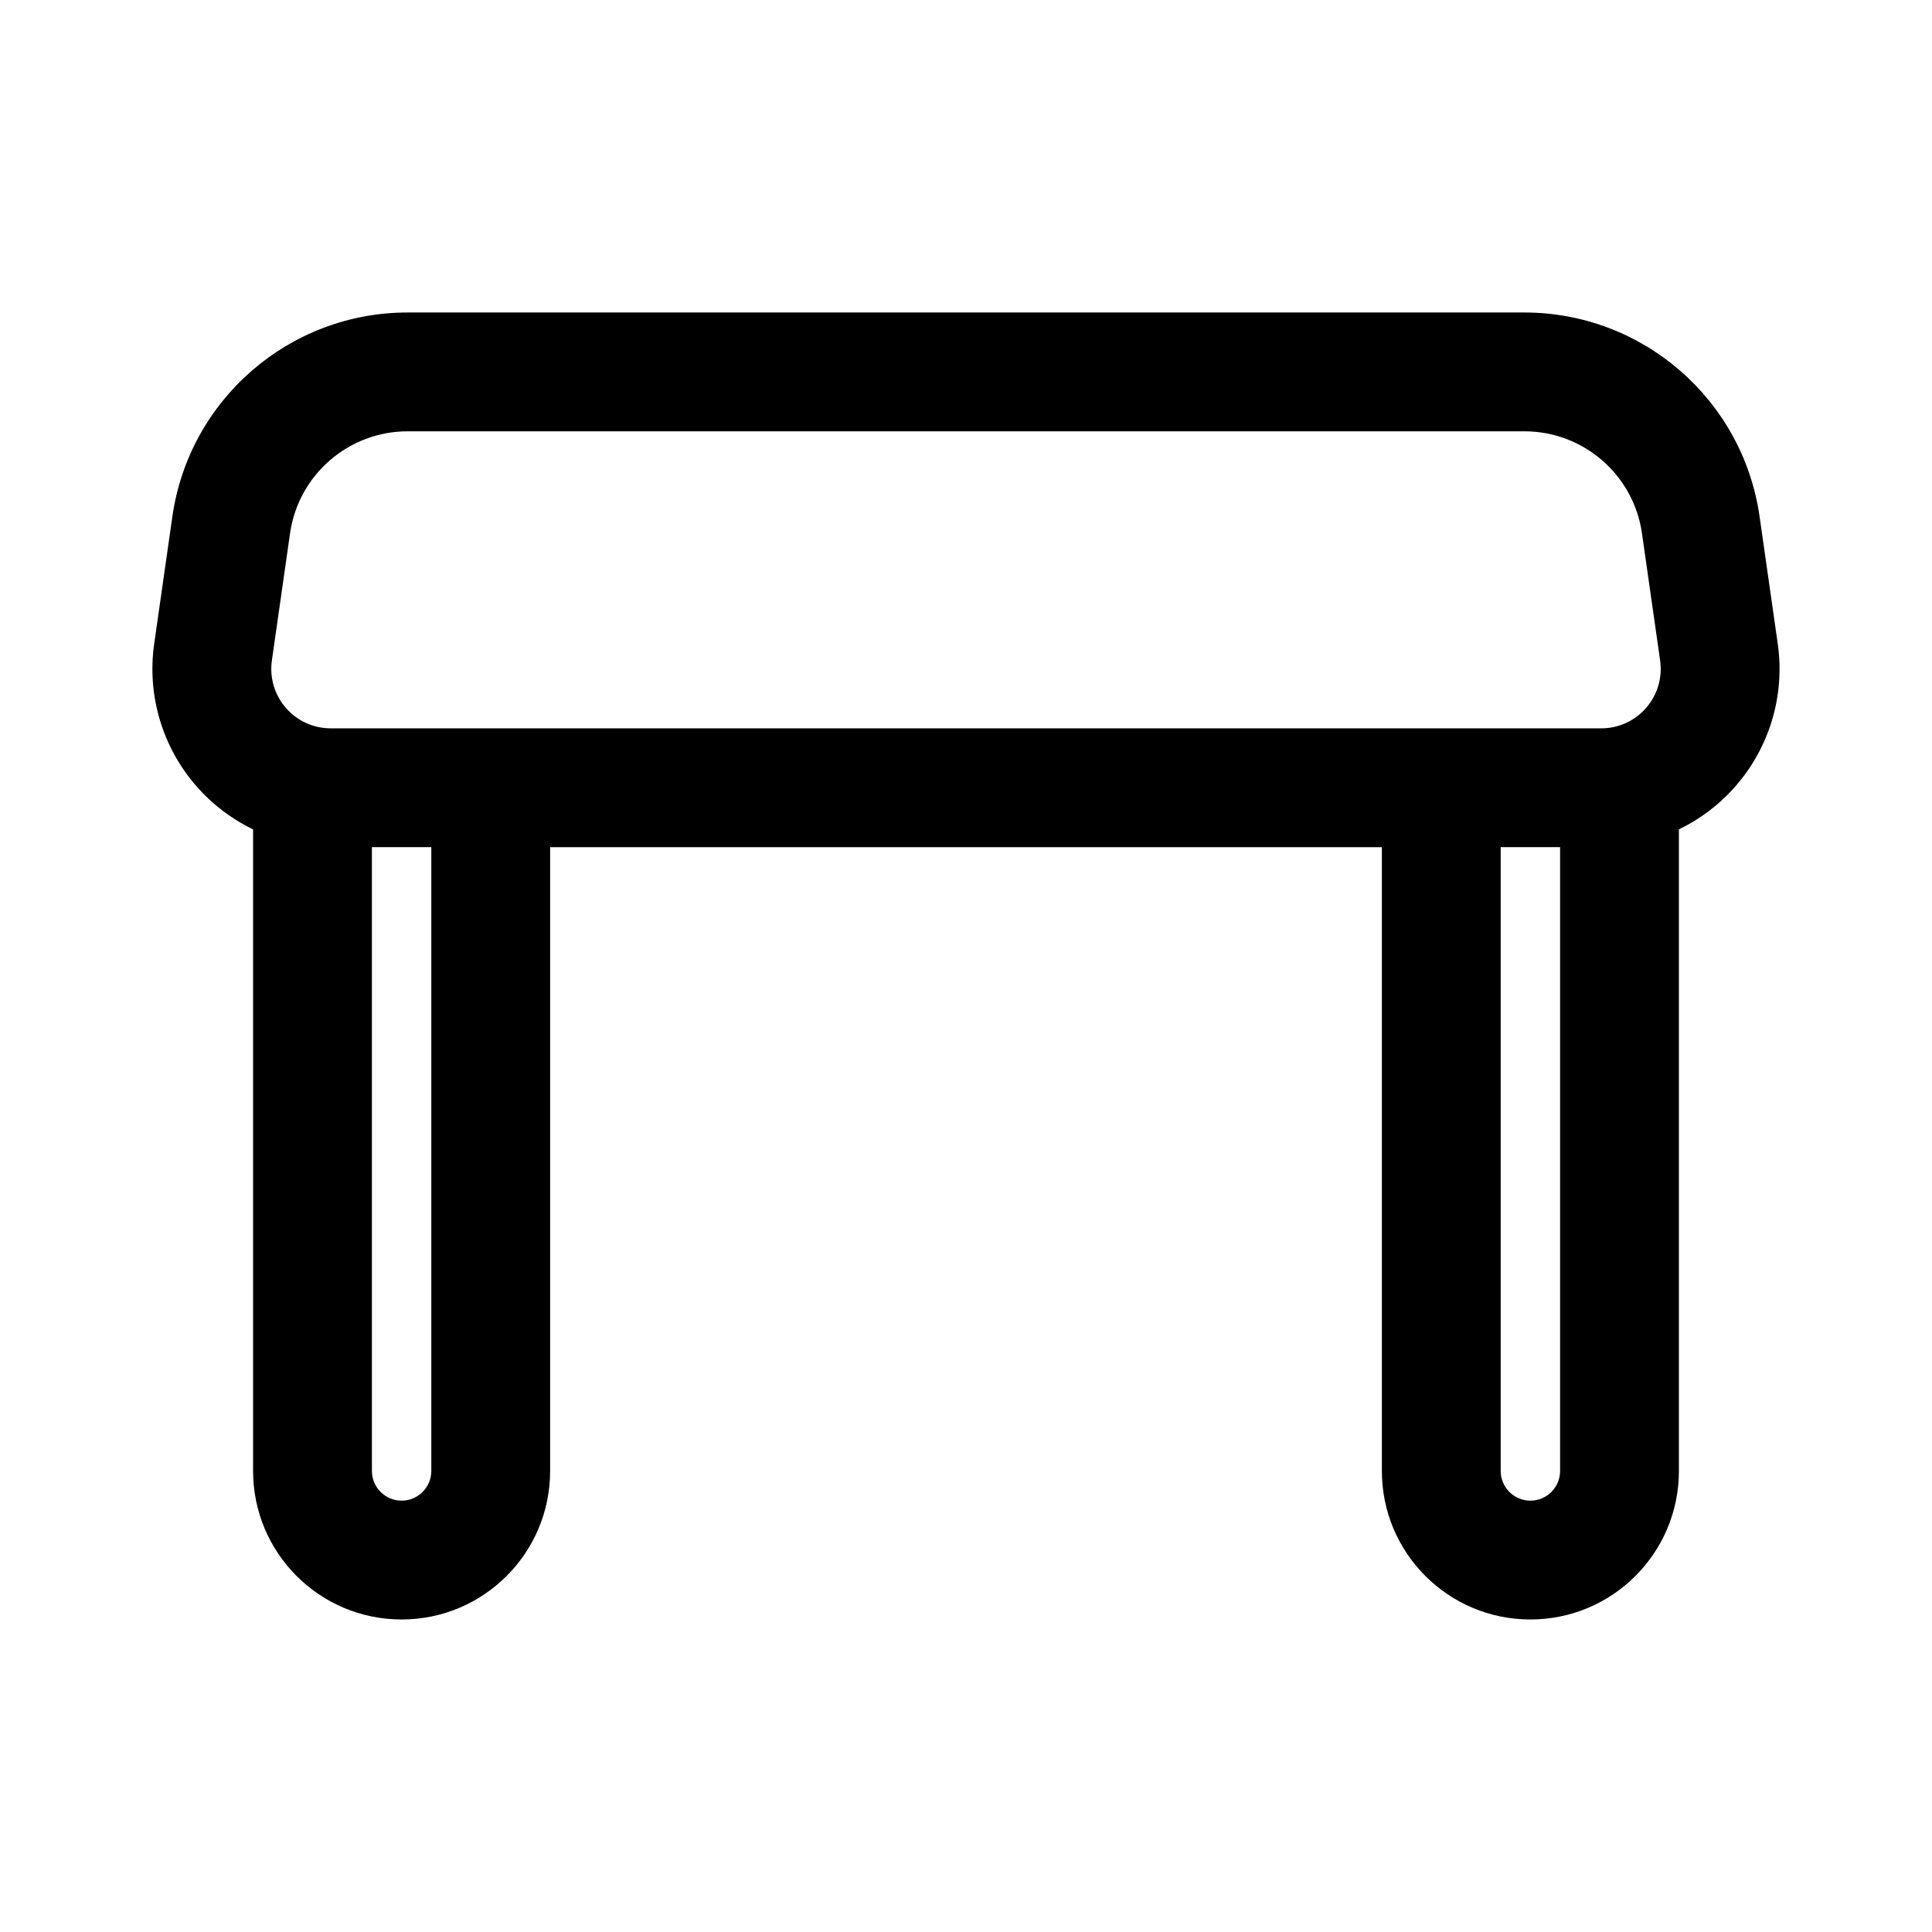 <?xml version="1.0" encoding="UTF-8"?>
<!-- Uploaded to: SVG Repo, www.svgrepo.com, Generator: SVG Repo Mixer Tools -->
<svg fill="#000000" width="800px" height="800px" version="1.1" viewBox="144 144 512 512" xmlns="http://www.w3.org/2000/svg">
 <path d="m211.07 363.8v170.02c0 21.742 17.617 39.359 39.359 39.359 21.742 0 39.359-17.617 39.359-39.359v-165.31h220.42v165.31c0 21.742 17.617 39.359 39.359 39.359 21.742 0 39.359-17.617 39.359-39.359v-170.02c5.715-2.769 10.863-6.676 15.113-11.57 8.973-10.344 13.02-24.074 11.082-37.629l-4.816-33.723c-4.441-31.016-31-54.066-62.348-54.066h-295.93c-31.348 0-57.906 23.051-62.348 54.066-1.574 11.051-3.273 22.938-4.816 33.723-1.938 13.555 2.109 27.285 11.082 37.629 4.25 4.894 9.398 8.801 15.113 11.57zm31.488 4.707h15.742v165.31c0 4.344-3.527 7.871-7.871 7.871s-7.871-3.527-7.871-7.871zm299.14 0h15.742v165.31c0 4.344-3.527 7.871-7.871 7.871s-7.871-3.527-7.871-7.871zm37.438-83.176 4.816 33.723c0.645 4.519-0.707 9.086-3.699 12.531-2.977 3.449-7.32 5.434-11.887 5.434h-336.73c-4.566 0-8.91-1.984-11.887-5.434-2.992-3.449-4.344-8.016-3.699-12.531l4.816-33.723c2.219-15.508 15.508-27.031 31.172-27.031h295.93c15.664 0 28.953 11.523 31.172 27.031z" fill-rule="evenodd"/>
</svg>